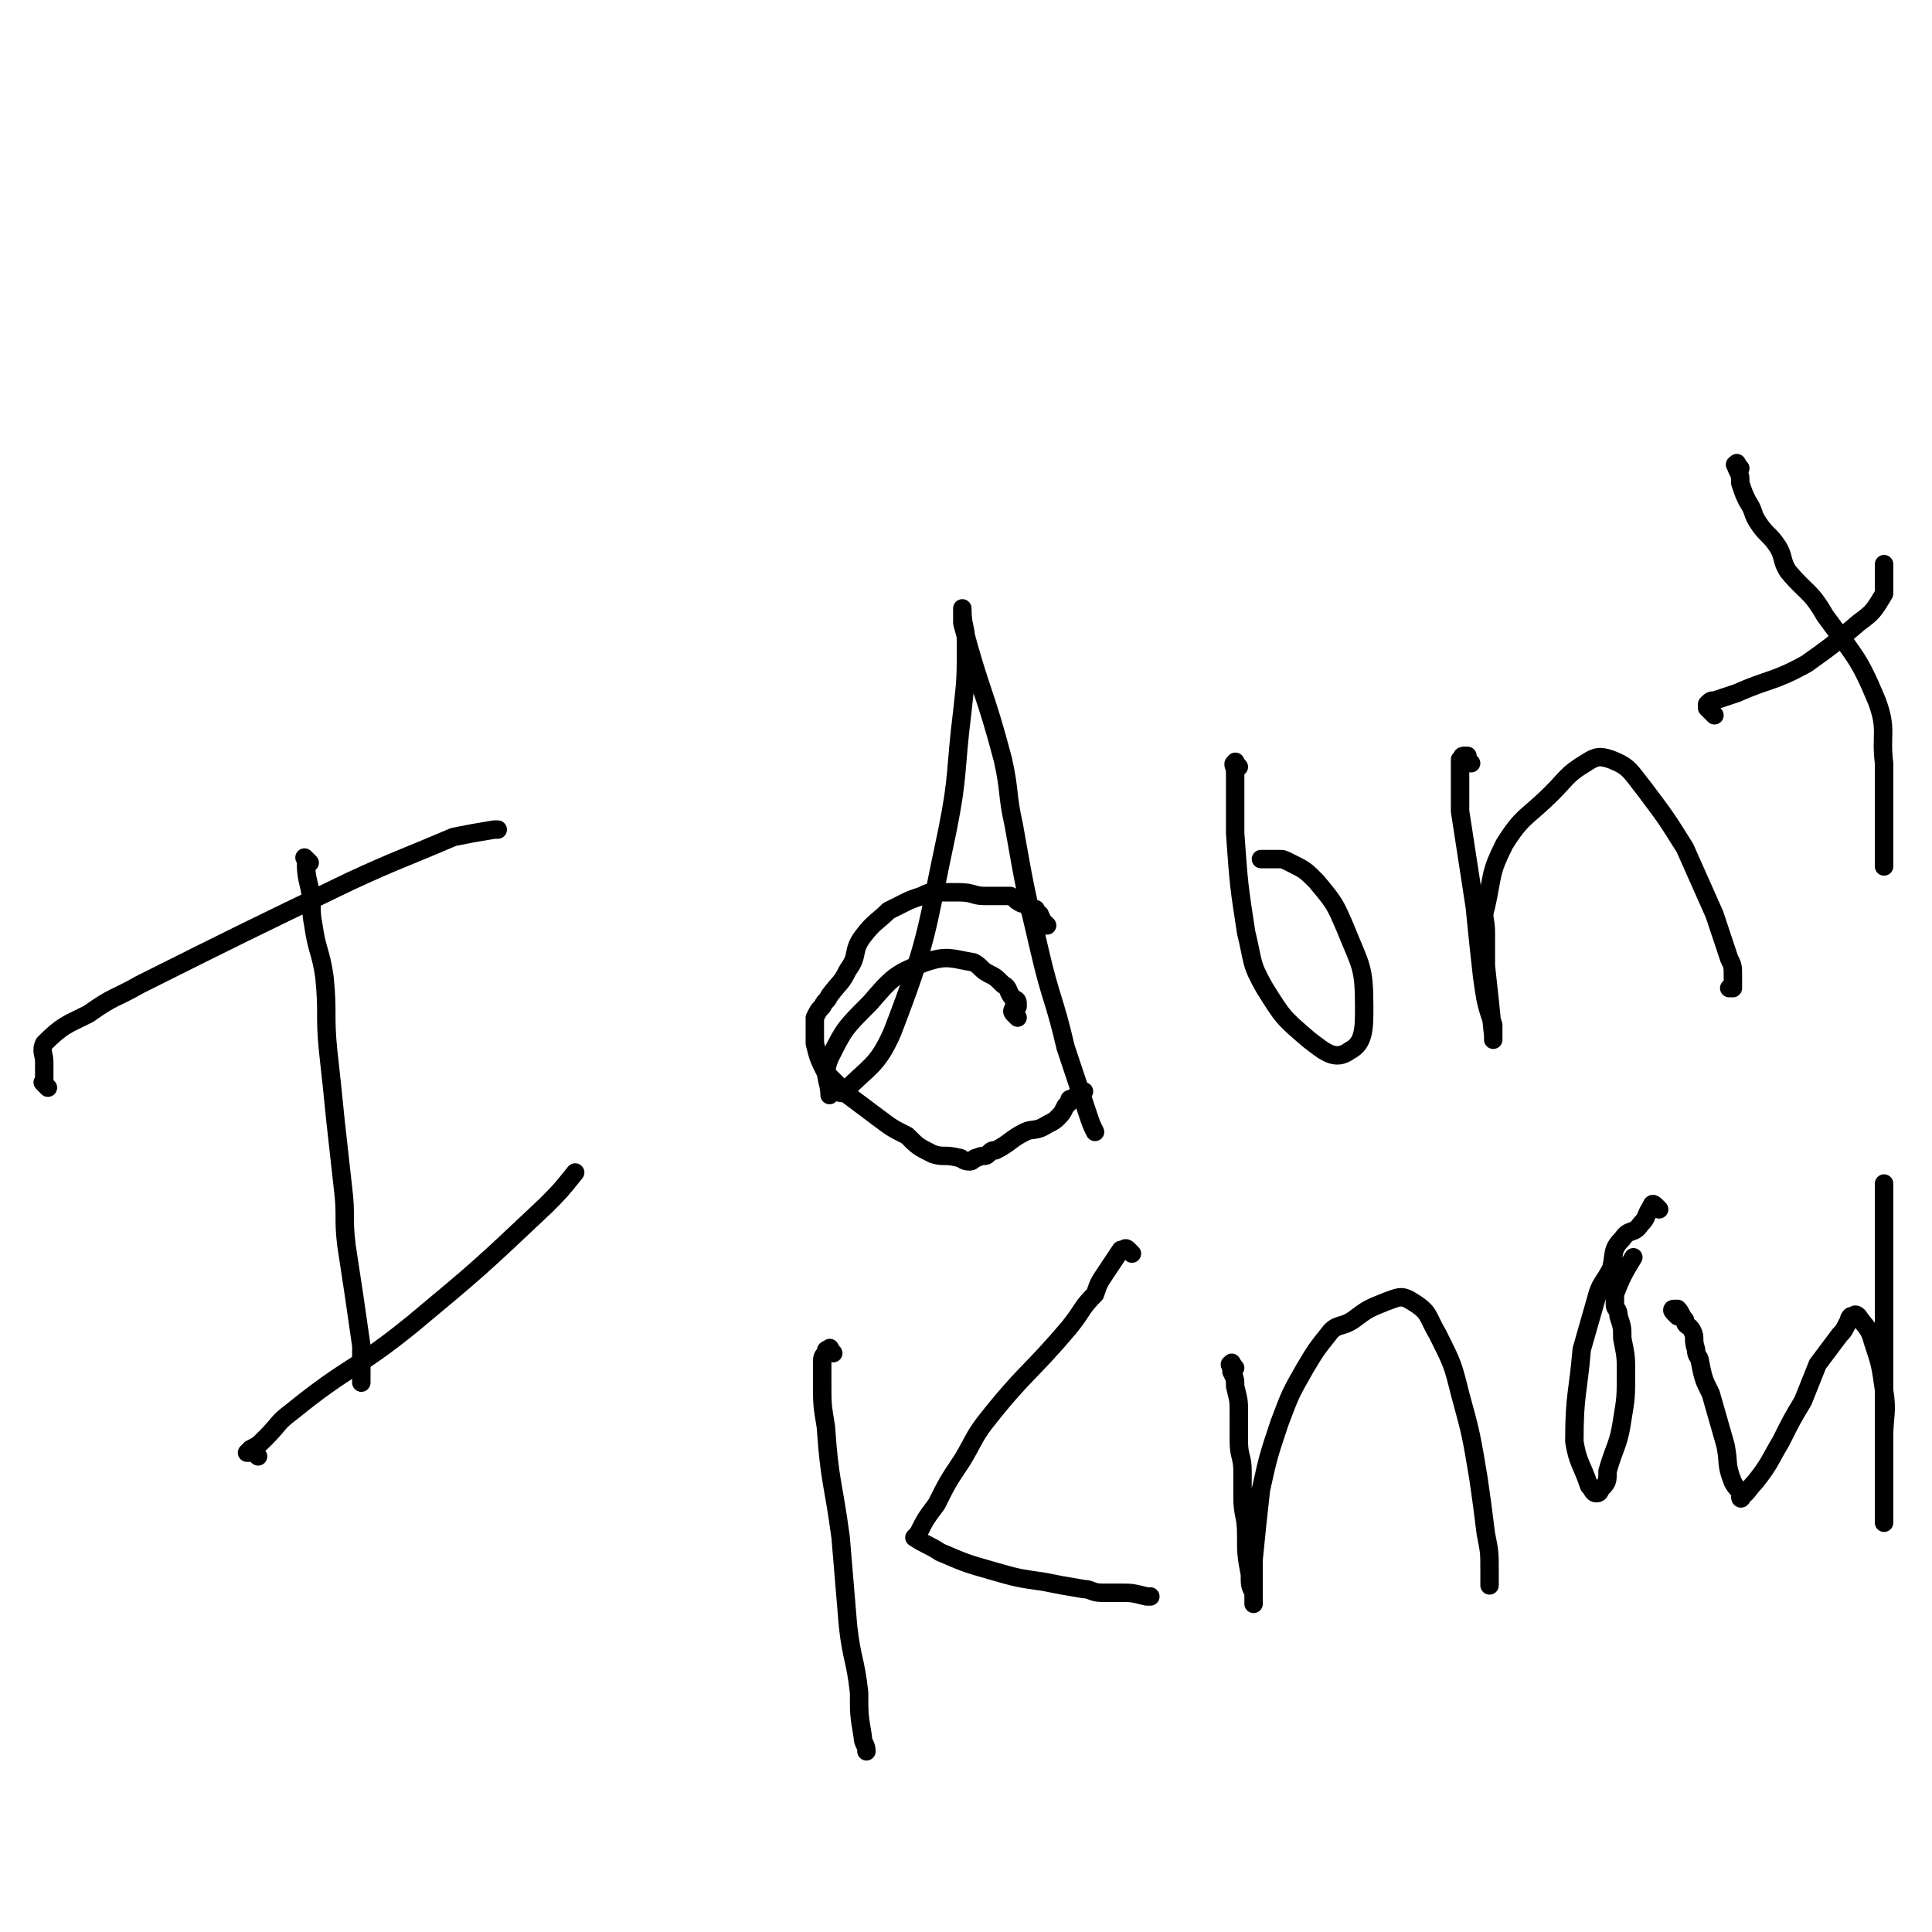 <svg viewBox='0 0 524 524' version='1.1' xmlns='http://www.w3.org/2000/svg' xmlns:xlink='http://www.w3.org/1999/xlink'><g fill='none' stroke='#000000' stroke-width='5' stroke-linecap='round' stroke-linejoin='round'><path d='M84,234c-1,-1 -2,-2 -1,-1 0,3 0,4 1,8 1,5 0,5 1,10 1,7 2,7 3,14 1,10 0,10 1,20 1,9 1,9 2,19 1,9 1,9 2,18 1,8 0,8 1,16 2,13 2,13 4,27 0,2 0,2 0,4 0,3 0,3 0,6 '/><path d='M13,295c-1,-1 -1,-1 -1,-1 -1,-1 0,0 0,-1 0,0 0,0 0,-1 0,-2 0,-2 0,-4 0,-2 -1,-3 0,-5 5,-5 6,-5 12,-8 7,-5 7,-4 14,-8 28,-14 28,-14 57,-28 13,-6 14,-6 28,-12 5,-1 5,-1 11,-2 0,0 0,0 1,0 '/><path d='M70,395c-1,-1 -1,-1 -1,-1 -1,-1 -1,0 -1,0 -1,0 -1,0 -1,0 0,0 0,0 1,-1 2,-1 2,-1 4,-3 4,-4 3,-4 7,-7 16,-13 17,-11 33,-24 18,-15 18,-15 36,-32 4,-4 4,-4 8,-9 '/><path d='M276,276c-1,-1 -1,-1 -1,-1 -1,-1 0,-1 0,-2 0,0 1,0 1,0 0,0 0,-1 0,-1 0,-1 -1,-1 -1,-1 -2,-2 -1,-3 -3,-4 -2,-2 -2,-2 -4,-3 -2,-1 -2,-2 -4,-3 -6,-1 -7,-2 -13,0 -8,3 -9,4 -15,11 -7,7 -7,7 -11,15 -2,5 0,6 0,10 0,0 0,0 1,-1 2,0 2,1 3,0 7,-7 9,-7 13,-16 10,-26 9,-27 15,-55 3,-15 2,-16 4,-32 1,-9 1,-9 1,-19 0,-4 -1,-4 -1,-9 0,0 0,0 0,0 0,2 0,2 0,4 5,19 6,18 11,37 2,9 1,9 3,18 3,17 3,17 7,34 3,13 4,13 7,26 3,9 3,9 6,18 1,3 1,3 2,5 '/><path d='M336,208c-1,-1 -1,-2 -1,-1 -1,0 0,1 0,2 0,1 0,1 0,3 0,3 0,3 0,6 0,4 0,4 0,8 1,14 1,14 3,27 2,8 1,8 5,15 5,8 5,8 12,14 4,3 7,6 11,3 4,-2 4,-6 4,-12 0,-11 -1,-11 -5,-21 -3,-7 -3,-7 -8,-13 -3,-3 -3,-3 -7,-5 -2,-1 -2,-1 -3,-1 -3,0 -3,0 -5,0 '/><path d='M399,207c-1,-1 -1,-1 -1,-1 -1,-1 0,-1 0,-1 0,0 -1,0 -1,0 -1,0 0,1 0,2 0,0 -1,-1 -1,-1 0,0 0,1 0,2 0,3 0,3 0,5 0,3 0,3 0,7 2,13 2,13 4,26 1,10 1,10 2,19 1,7 1,7 3,13 0,2 0,2 0,4 0,0 0,-1 0,-1 -1,-10 -1,-10 -2,-19 0,-5 0,-5 0,-9 0,-4 -1,-4 0,-7 2,-9 1,-9 5,-17 5,-8 6,-7 13,-14 4,-4 4,-5 9,-8 3,-2 4,-2 7,-1 5,2 5,3 9,8 6,8 6,8 11,16 4,9 4,9 8,18 2,6 2,6 4,12 1,2 1,2 1,5 0,1 0,2 0,3 0,0 -1,0 -1,0 '/><path d='M472,127c-1,-1 -1,-2 -1,-1 -1,0 0,0 0,1 1,2 1,2 1,4 1,3 1,3 2,5 2,3 1,3 3,6 2,3 3,3 5,6 2,3 1,4 3,7 5,6 6,5 10,12 8,11 9,11 14,23 3,8 1,9 2,17 0,6 0,6 0,12 0,4 0,4 0,8 0,2 0,2 0,3 0,3 0,3 0,5 '/><path d='M465,194c-1,-1 -1,-1 -1,-1 -1,-1 -1,-1 -1,-1 0,-1 0,-1 0,-1 1,-1 1,-1 2,-1 3,-1 3,-1 6,-2 9,-4 10,-3 19,-8 7,-5 7,-5 14,-11 4,-3 4,-3 7,-8 0,-1 0,-1 0,-3 0,-1 0,-1 0,-2 0,-2 0,-2 0,-3 '/><path d='M226,367c-1,-1 -1,-2 -1,-1 -1,0 -1,0 -1,1 -1,1 -1,1 -1,3 0,0 0,0 0,1 0,2 0,2 0,4 0,6 0,6 1,12 1,15 2,15 4,30 1,12 1,12 2,24 1,9 2,9 3,18 0,6 0,6 1,12 0,2 1,2 1,4 '/><path d='M307,340c-1,-1 -1,-1 -1,-1 -1,-1 -1,0 -1,0 -1,0 -1,0 -1,0 -2,3 -2,3 -4,6 -2,3 -2,3 -3,6 -4,4 -3,4 -7,9 -11,13 -12,12 -23,26 -3,4 -3,5 -6,10 -4,6 -4,6 -7,12 -3,4 -3,4 -5,8 0,0 -1,1 -1,1 3,2 4,2 7,4 7,3 7,3 14,5 7,2 7,2 14,3 5,1 5,1 11,2 2,0 2,1 5,1 1,0 1,0 3,0 0,0 0,0 1,0 1,0 1,0 1,0 3,0 3,0 7,1 0,0 0,0 1,0 '/><path d='M335,371c-1,-1 -1,-2 -1,-1 -1,0 0,0 0,2 0,0 0,0 0,0 1,2 1,2 1,4 1,4 1,4 1,7 0,4 0,4 0,8 0,4 1,4 1,8 0,4 0,4 0,7 0,5 1,5 1,10 0,5 0,6 1,11 0,3 0,3 1,5 0,1 0,1 0,1 0,1 0,2 0,2 0,-5 0,-6 0,-12 1,-10 1,-10 2,-19 2,-9 2,-9 5,-18 3,-8 3,-8 7,-15 3,-5 3,-5 7,-10 2,-2 3,-1 6,-3 4,-3 4,-3 9,-5 3,-1 4,-2 7,0 5,3 4,4 7,9 4,8 4,8 6,16 3,11 3,11 5,23 1,7 1,7 2,15 1,5 1,5 1,10 0,1 0,1 0,3 0,0 0,0 0,1 '/><path d='M450,328c-1,-1 -1,-1 -1,-1 -1,-1 -1,0 -1,0 -2,3 -1,3 -3,5 -2,3 -3,1 -5,4 -3,3 -2,4 -3,8 -2,4 -3,4 -4,8 -2,7 -2,7 -4,14 -1,12 -2,12 -2,25 1,6 2,6 4,12 1,1 1,2 2,2 1,0 1,-1 1,-1 2,-2 2,-2 2,-5 2,-7 3,-7 4,-14 1,-6 1,-6 1,-13 0,-4 0,-4 -1,-9 0,-3 0,-3 -1,-6 0,-2 -1,-2 -1,-3 0,-1 0,-1 0,-3 2,-5 2,-5 5,-10 '/><path d='M455,357c-1,-1 -1,-1 -1,-1 -1,-1 0,-1 0,-1 1,0 1,0 1,0 1,1 1,2 2,3 0,2 1,1 2,3 1,2 0,2 1,5 0,2 1,2 1,3 1,5 1,5 3,9 2,7 2,7 4,14 1,5 0,5 2,10 1,2 2,2 2,3 1,1 0,2 0,1 2,-1 2,-2 4,-4 4,-5 4,-6 7,-11 3,-6 3,-6 6,-11 2,-5 2,-5 4,-10 3,-4 3,-4 6,-8 1,-1 1,-1 2,-3 1,-1 0,-1 1,-2 1,0 1,-1 2,0 2,3 3,3 4,7 2,6 2,6 3,13 1,6 0,7 0,13 0,7 0,7 0,14 0,3 0,3 0,5 0,2 0,2 0,3 0,0 0,1 0,1 0,0 0,-1 0,-2 0,-5 0,-5 0,-9 0,-6 0,-6 0,-12 0,-7 0,-7 0,-14 0,-7 0,-7 0,-14 0,-6 0,-6 0,-11 0,-5 0,-5 0,-10 0,-4 0,-4 0,-8 0,-1 0,-1 0,-2 0,-2 0,-2 0,-4 0,-1 0,-1 0,-2 0,-1 0,-1 0,-1 0,-1 0,-1 0,-3 0,0 0,0 0,0 '/><path d='M284,251c-1,-1 -1,-1 -1,-1 -1,-1 0,-1 -1,-1 0,0 0,0 0,0 -1,0 0,-1 0,-1 0,0 -1,0 -1,0 0,0 0,-1 0,-1 0,-1 -1,0 -1,0 -1,0 -1,-1 -1,-1 -1,-1 -1,-1 -1,-1 -1,0 -1,0 -1,0 -2,-1 -1,-1 -3,-2 -3,0 -3,0 -7,0 -3,0 -3,-1 -7,-1 -2,0 -2,0 -5,0 -3,0 -3,0 -5,1 -3,1 -3,1 -5,2 -2,1 -2,1 -4,2 -3,3 -4,3 -7,7 -3,4 -1,5 -4,9 -2,4 -2,3 -5,7 -1,2 -1,1 -2,3 -1,1 -1,1 -2,3 0,2 0,2 0,4 0,2 0,2 0,3 1,4 1,4 3,8 0,0 0,0 1,1 3,3 3,3 5,5 4,3 4,3 8,6 4,3 4,3 8,5 3,3 3,3 7,5 3,1 3,0 7,1 1,0 1,1 3,1 1,0 1,-1 2,-1 2,-1 2,0 3,-1 1,-1 1,-1 2,-1 4,-2 4,-3 8,-5 2,-1 3,0 6,-2 2,-1 2,-1 3,-2 1,-1 1,-1 2,-3 0,0 0,0 1,-1 0,-1 0,-1 1,-1 1,-1 1,-1 1,-1 1,0 1,0 2,-1 0,0 0,0 0,0 '/></g>
</svg>